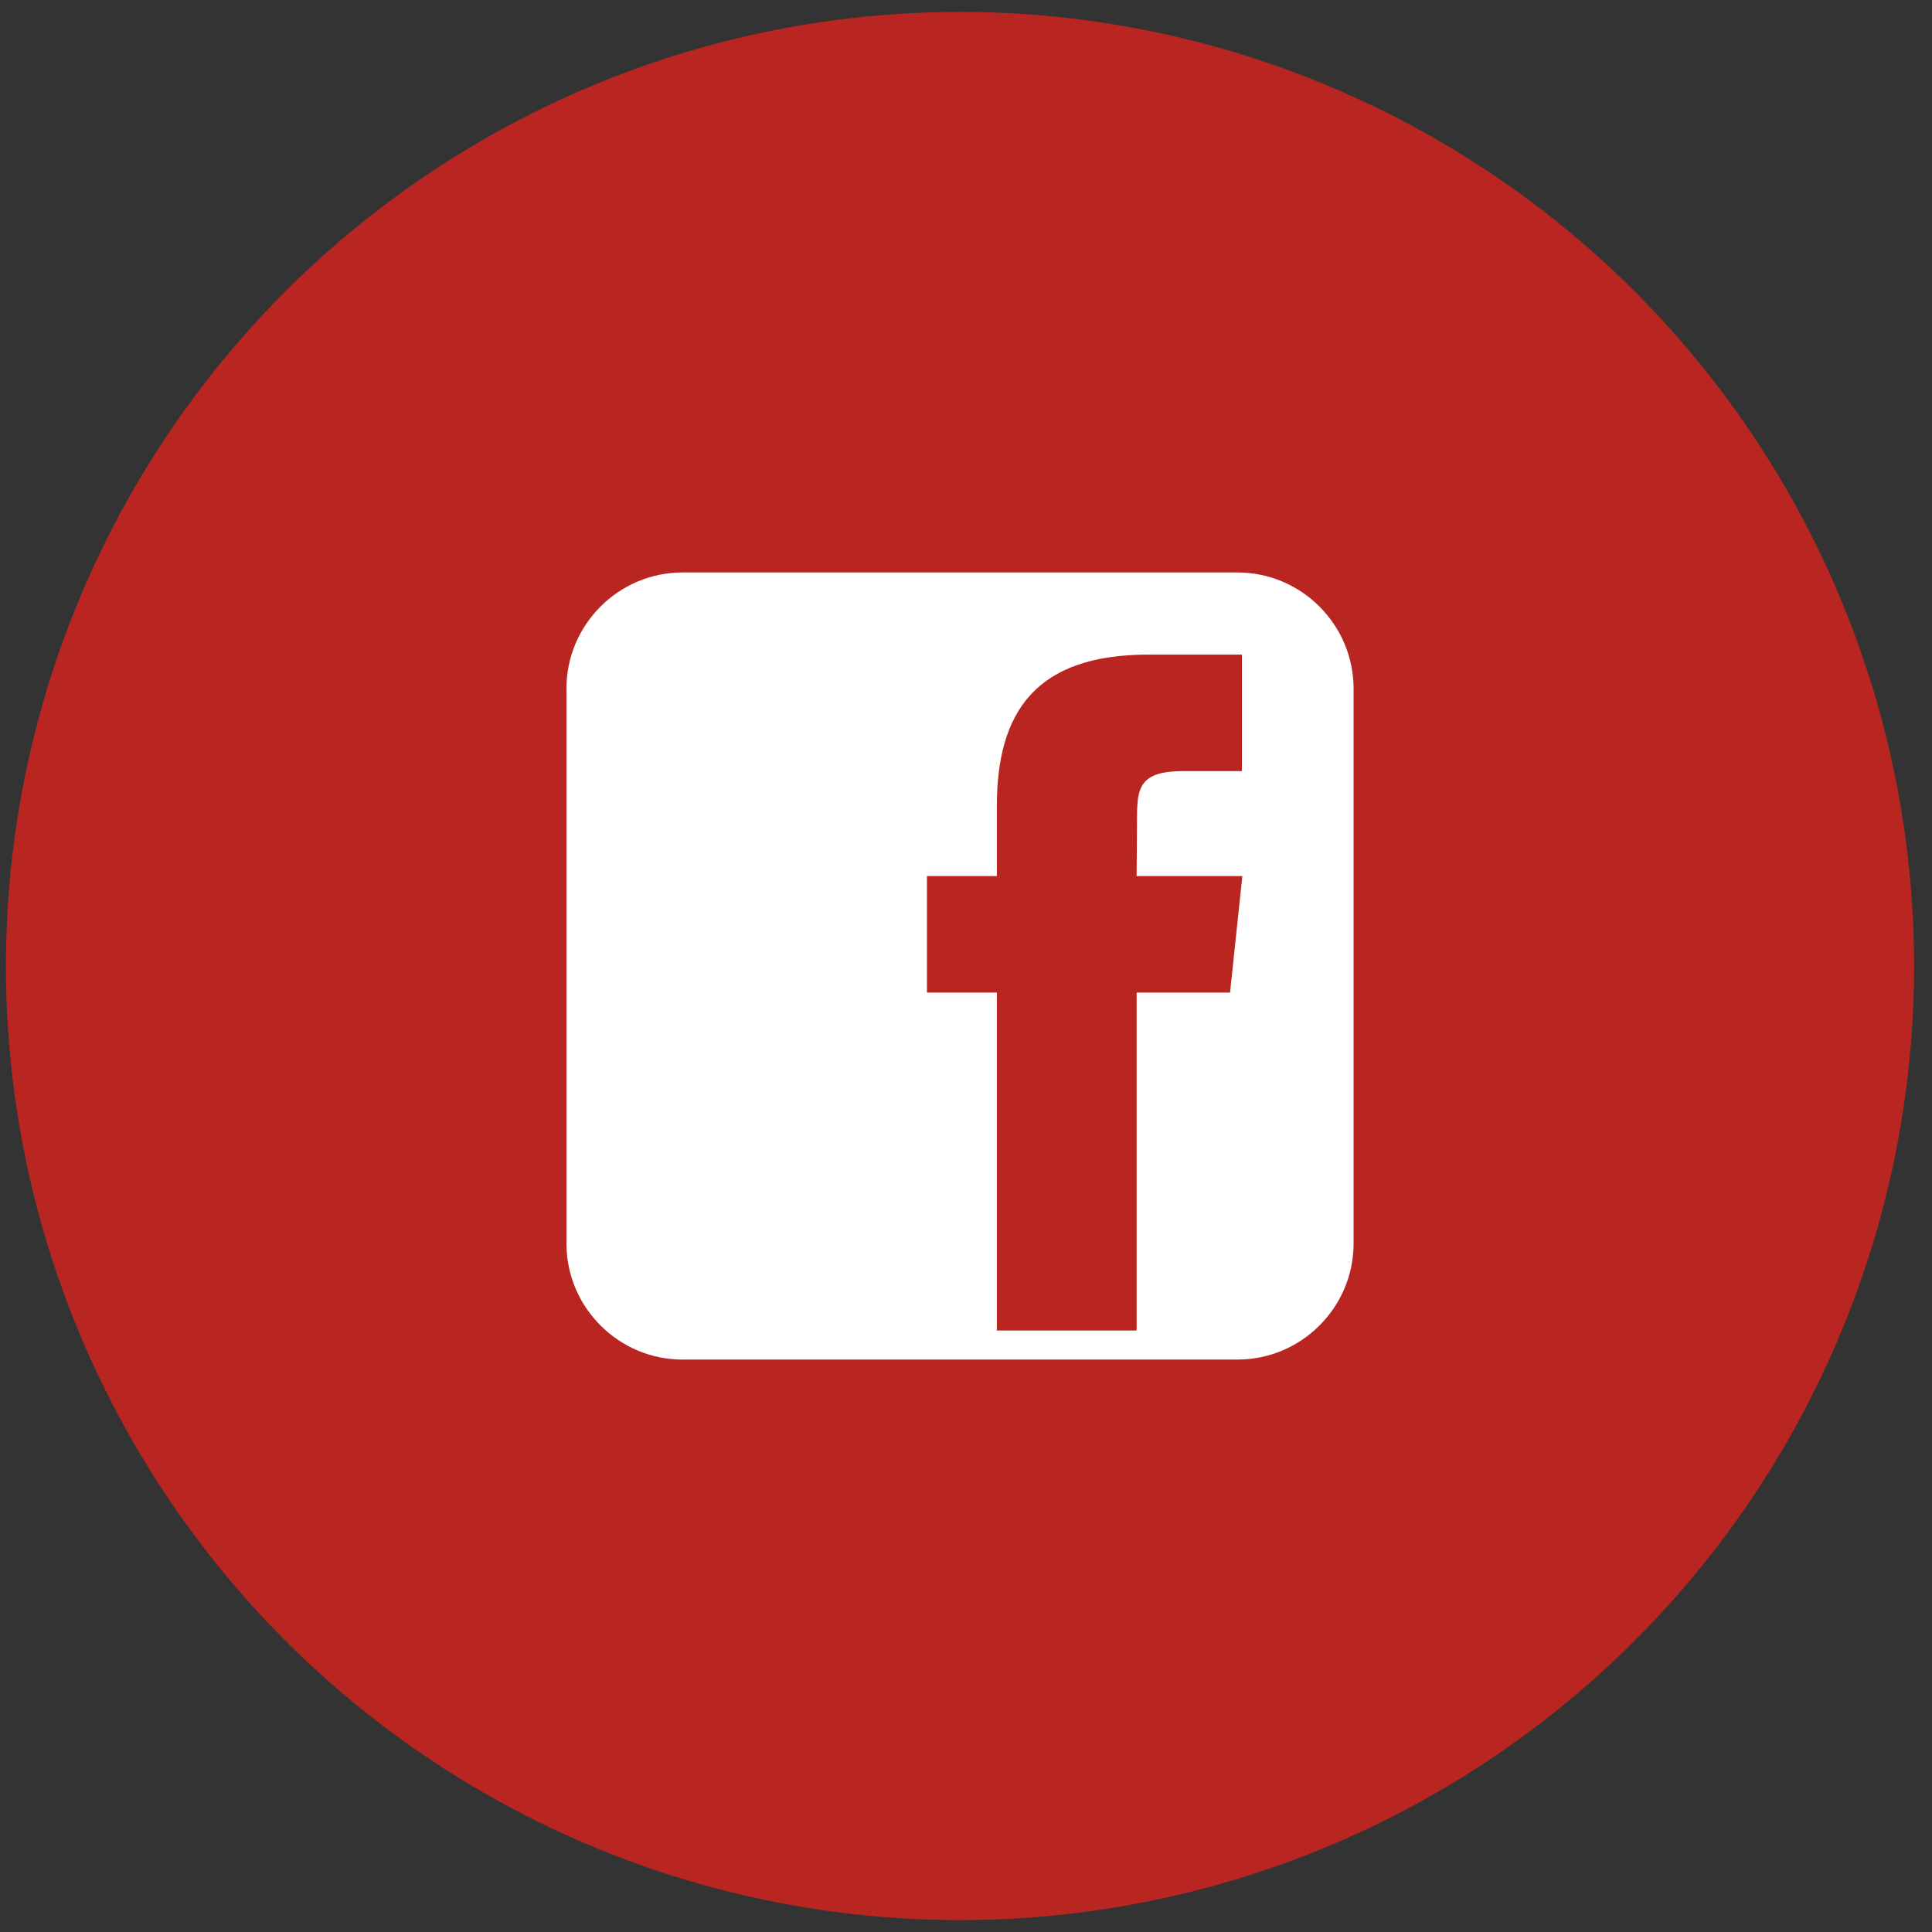 <svg width="72" height="72" viewBox="0 0 72 72" fill="none" xmlns="http://www.w3.org/2000/svg">
<rect x="0" y="0" width="72" height="72" fill="#333333" stroke="none"/>
<circle cx="35.777" cy="36.001" r="35.556" fill="#B92621"/>
<path d="M46.117 21.334H25.434C23.056 21.334 21.11 23.28 21.11 25.658V46.343C21.11 48.721 23.056 50.667 25.434 50.667H46.12C48.498 50.667 50.444 48.721 50.444 46.343V25.658C50.441 23.28 48.498 21.334 46.117 21.334ZM45.84 36.99H42.359V49.584H37.15V36.99H34.545V32.649H37.15V30.044C37.15 26.502 38.621 24.395 42.804 24.395H46.282V28.736H44.107C42.481 28.736 42.373 29.344 42.373 30.476L42.359 32.649H46.299L45.84 36.99Z" fill="white"/>
</svg>
